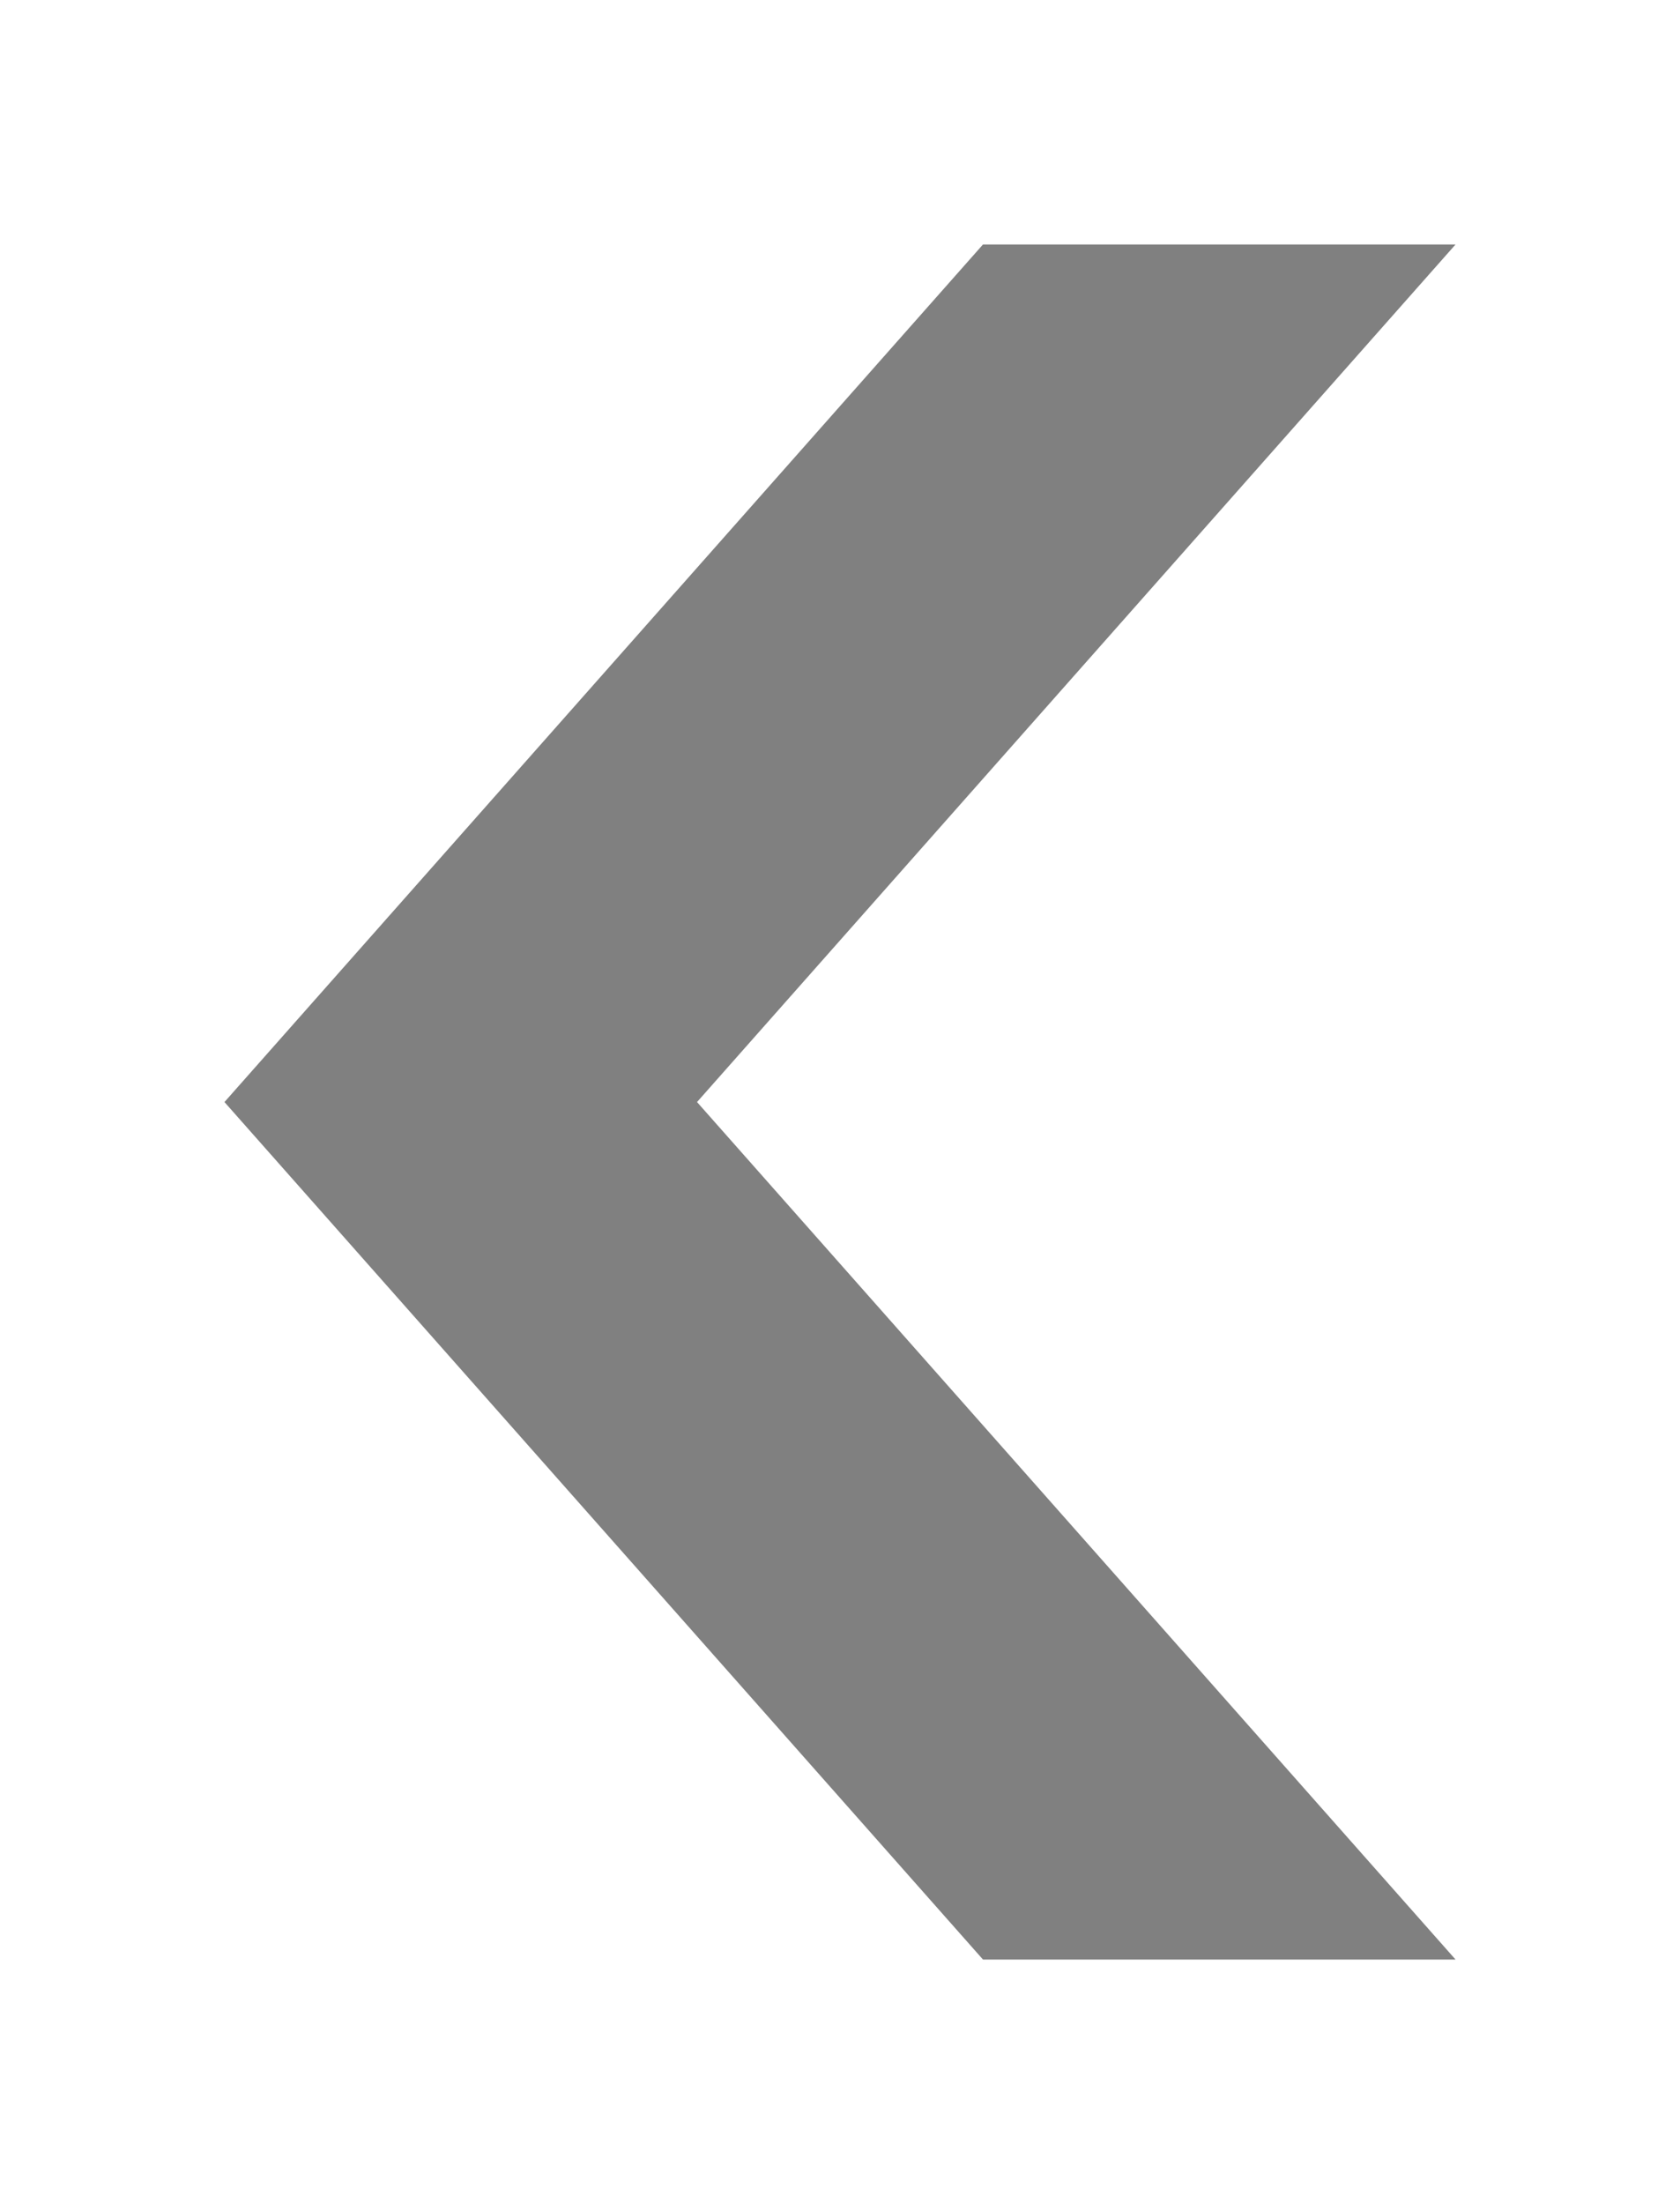 <?xml version="1.0" encoding="utf-8"?>
<!-- Generator: Adobe Illustrator 16.0.0, SVG Export Plug-In . SVG Version: 6.00 Build 0)  -->
<!DOCTYPE svg PUBLIC "-//W3C//DTD SVG 1.1//EN" "http://www.w3.org/Graphics/SVG/1.1/DTD/svg11.dtd">
<svg version="1.1" id="Layer_1" xmlns="http://www.w3.org/2000/svg" xmlns:xlink="http://www.w3.org/1999/xlink" x="0px" y="0px"
	 width="39.646px" height="52px" viewBox="0 0 39.646 52" enable-background="new 0 0 39.646 52" xml:space="preserve">
<g id="Captions">
</g>
<g id="Layer_7" display="none">
	<path display="inline" d="M75.408,75.404l-2.254-15.797c0.002-0.01,0.006-0.021,0.01-0.03L85.936,50l-12.771-9.575
		c-0.004-0.012-0.008-0.026-0.011-0.038l2.255-15.803l-15.802,2.258c-0.012-0.002-0.021-0.006-0.026-0.01l-9.582-12.77
		l-9.572,12.771c-0.014,0.002-0.021,0.006-0.028,0.01l-15.808-2.26l2.259,15.812c-0.004,0.01-0.004,0.017-0.009,0.023L14.064,50
		l12.778,9.583c0,0.006,0.005,0.013,0.005,0.017L24.59,75.404l15.804-2.254c0.008,0.006,0.02,0.008,0.028,0.012l9.576,12.775
		l9.586-12.775c0.008-0.004,0.017-0.006,0.023-0.012L75.408,75.404z"/>
</g>
<g id="Your_Icon" display="none">
	<polygon display="inline" points="49.998,15.005 41.692,41.841 14.018,41.841 36.558,57.984 27.836,84.994 49.998,68.314 
		72.172,84.932 63.646,58.051 85.982,41.841 58.214,41.841 	"/>
</g>
<g id="Layer_6" display="none">
	<path display="inline" d="M57.814,42.184L50,14.049l-7.815,28.135l-28.138,7.815l28.138,7.819L50,85.951l7.814-28.133l28.139-7.819
		L57.814,42.184z M49.982,55.973c-3.305,0-5.986-2.682-5.986-5.99c0-3.307,2.683-5.986,5.986-5.986c3.309,0,5.991,2.682,5.991,5.986
		C55.973,53.291,53.291,55.973,49.982,55.973z"/>
</g>
<g id="Layer_5" display="none">
	<polygon display="inline" points="26.717,41.535 14.018,54.232 39.418,79.631 85.982,33.066 73.275,20.369 39.418,54.232 	"/>
</g>
<g id="Layer_4">
	<polygon fill="#808080" points="34.349,5.768 23.197,5.768 5.297,26.001 23.197,46.232 34.349,46.232 16.449,26.001 	"/>
</g>
</svg>
